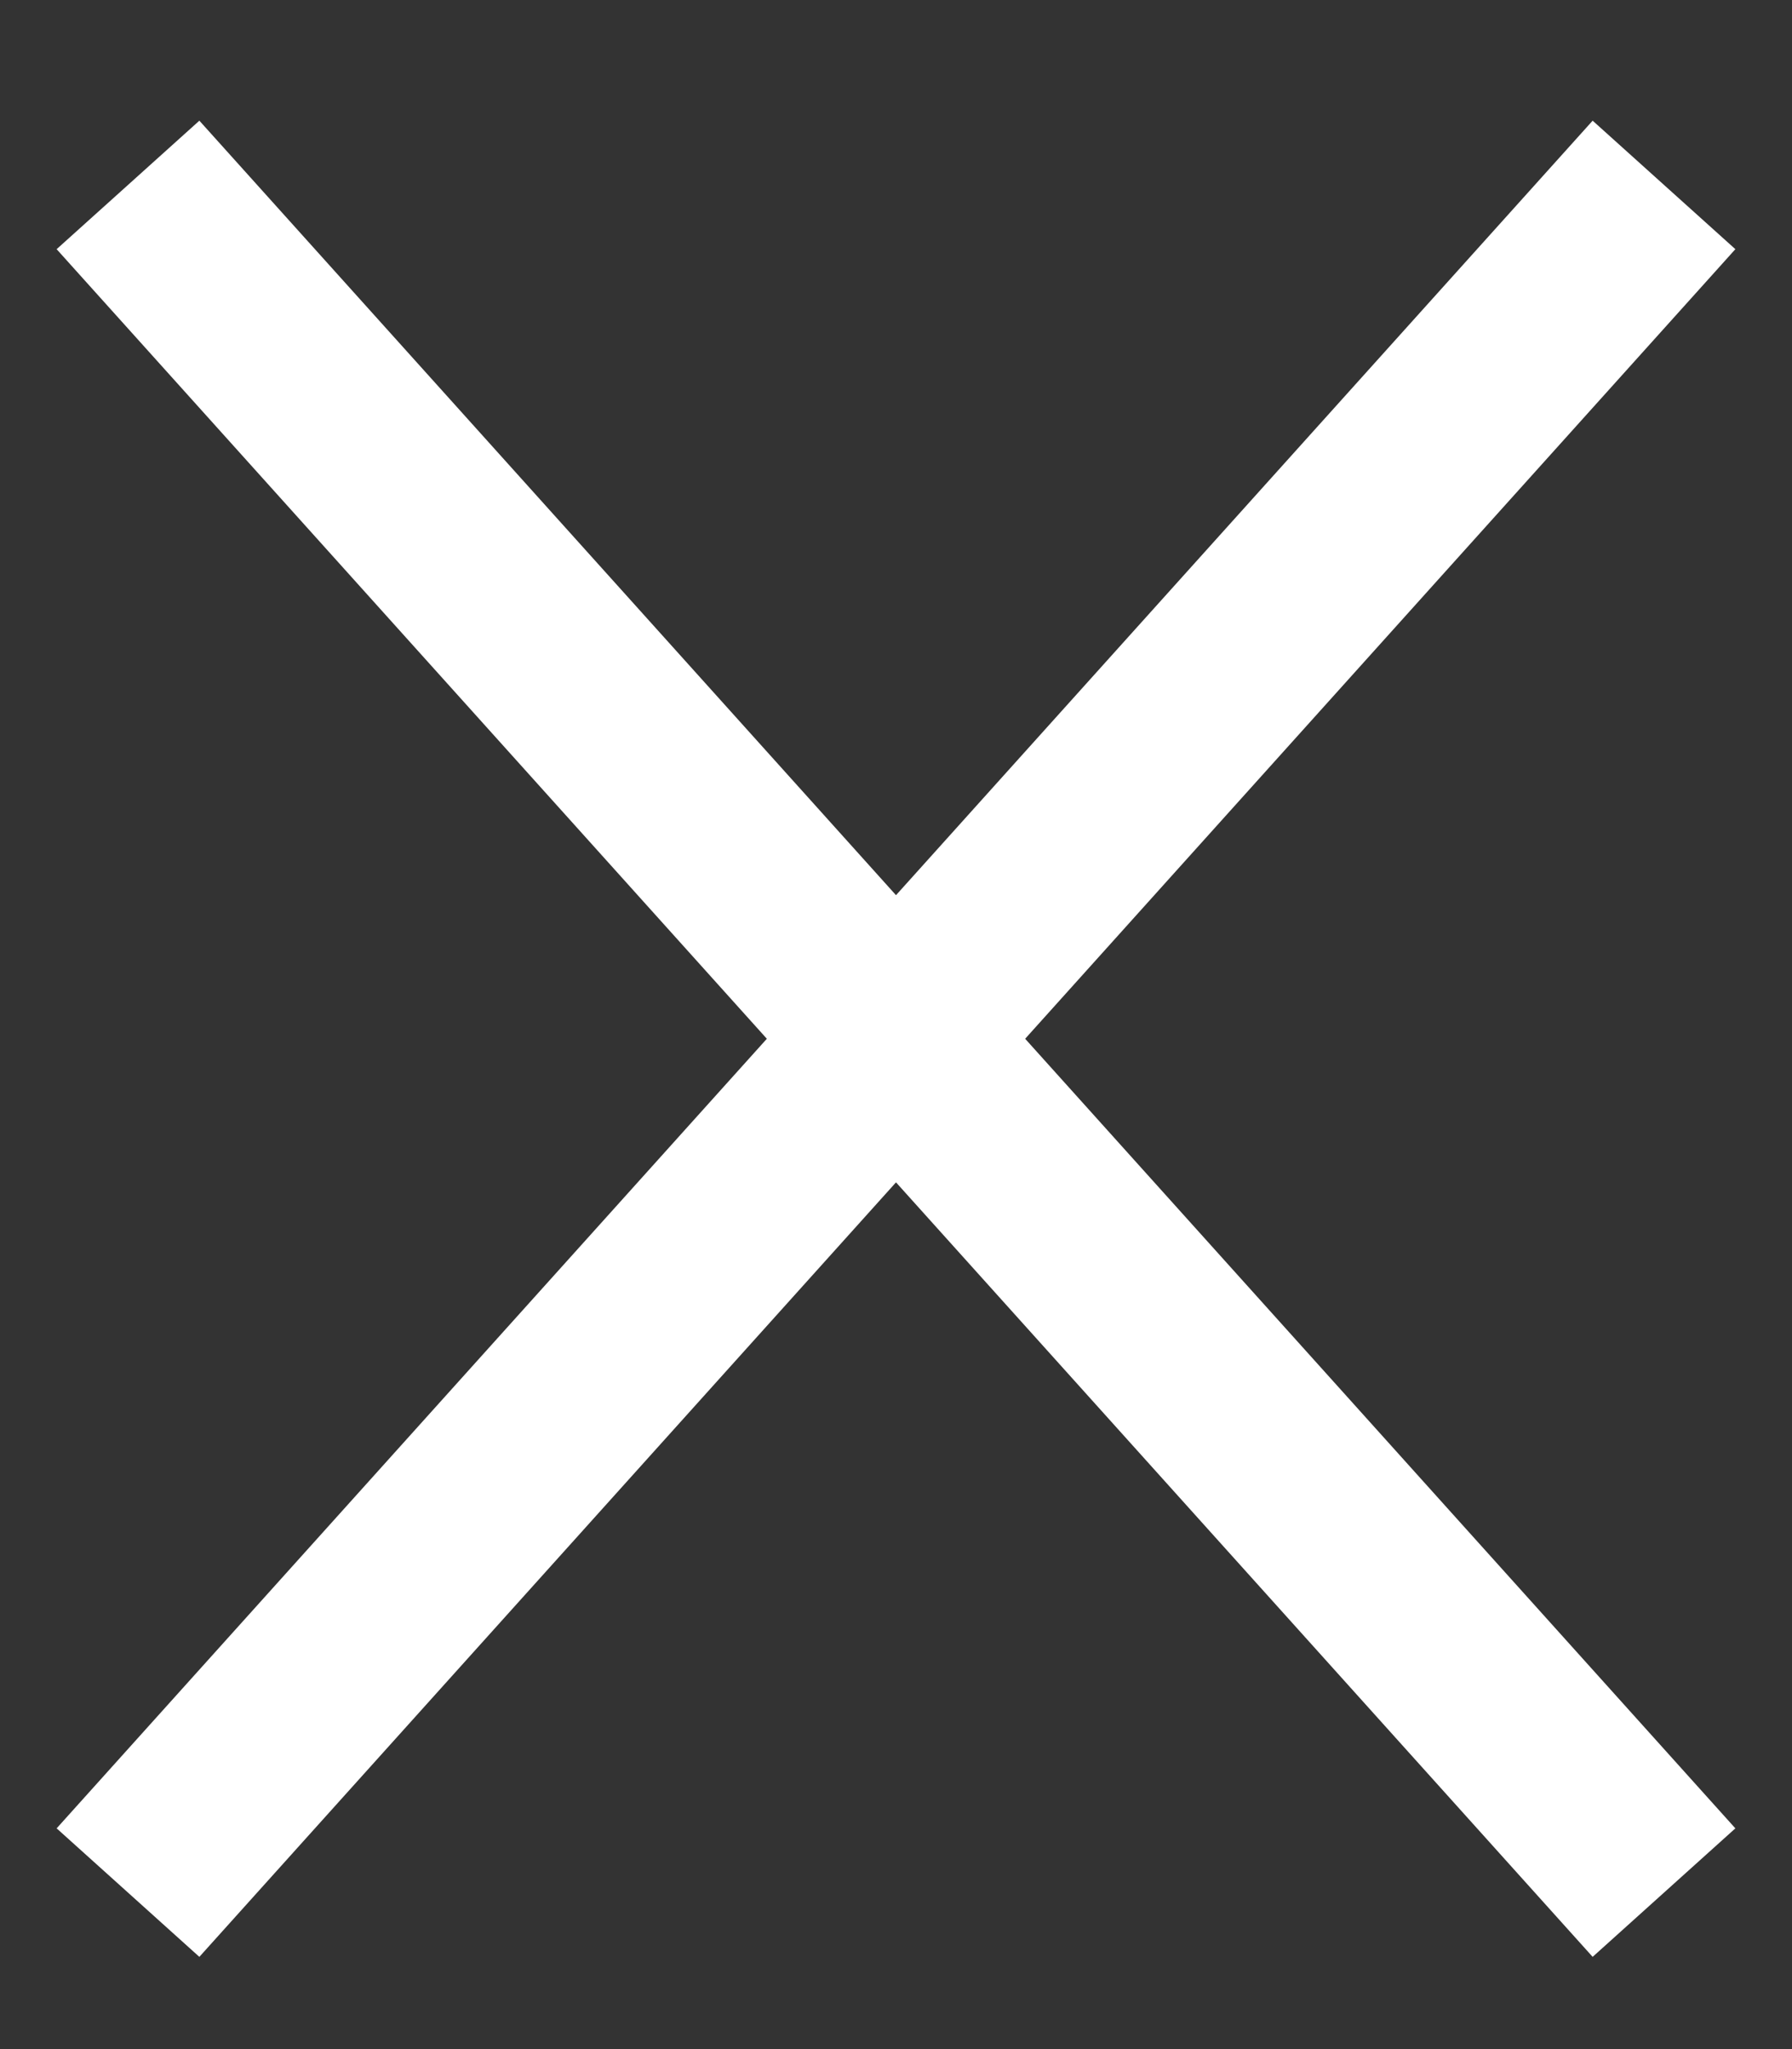 <svg width="14" height="16" viewBox="0 0 14 16" fill="none" xmlns="http://www.w3.org/2000/svg">
<rect x="0" y="0" width="14" height="16" fill="#333333" stroke="none"/>
<path d="M1 14.778L13 1.444" stroke="white" stroke-width="1.5"/>
<path d="M13 14.778L1 1.444" stroke="white" stroke-width="1.5"/>
</svg>
